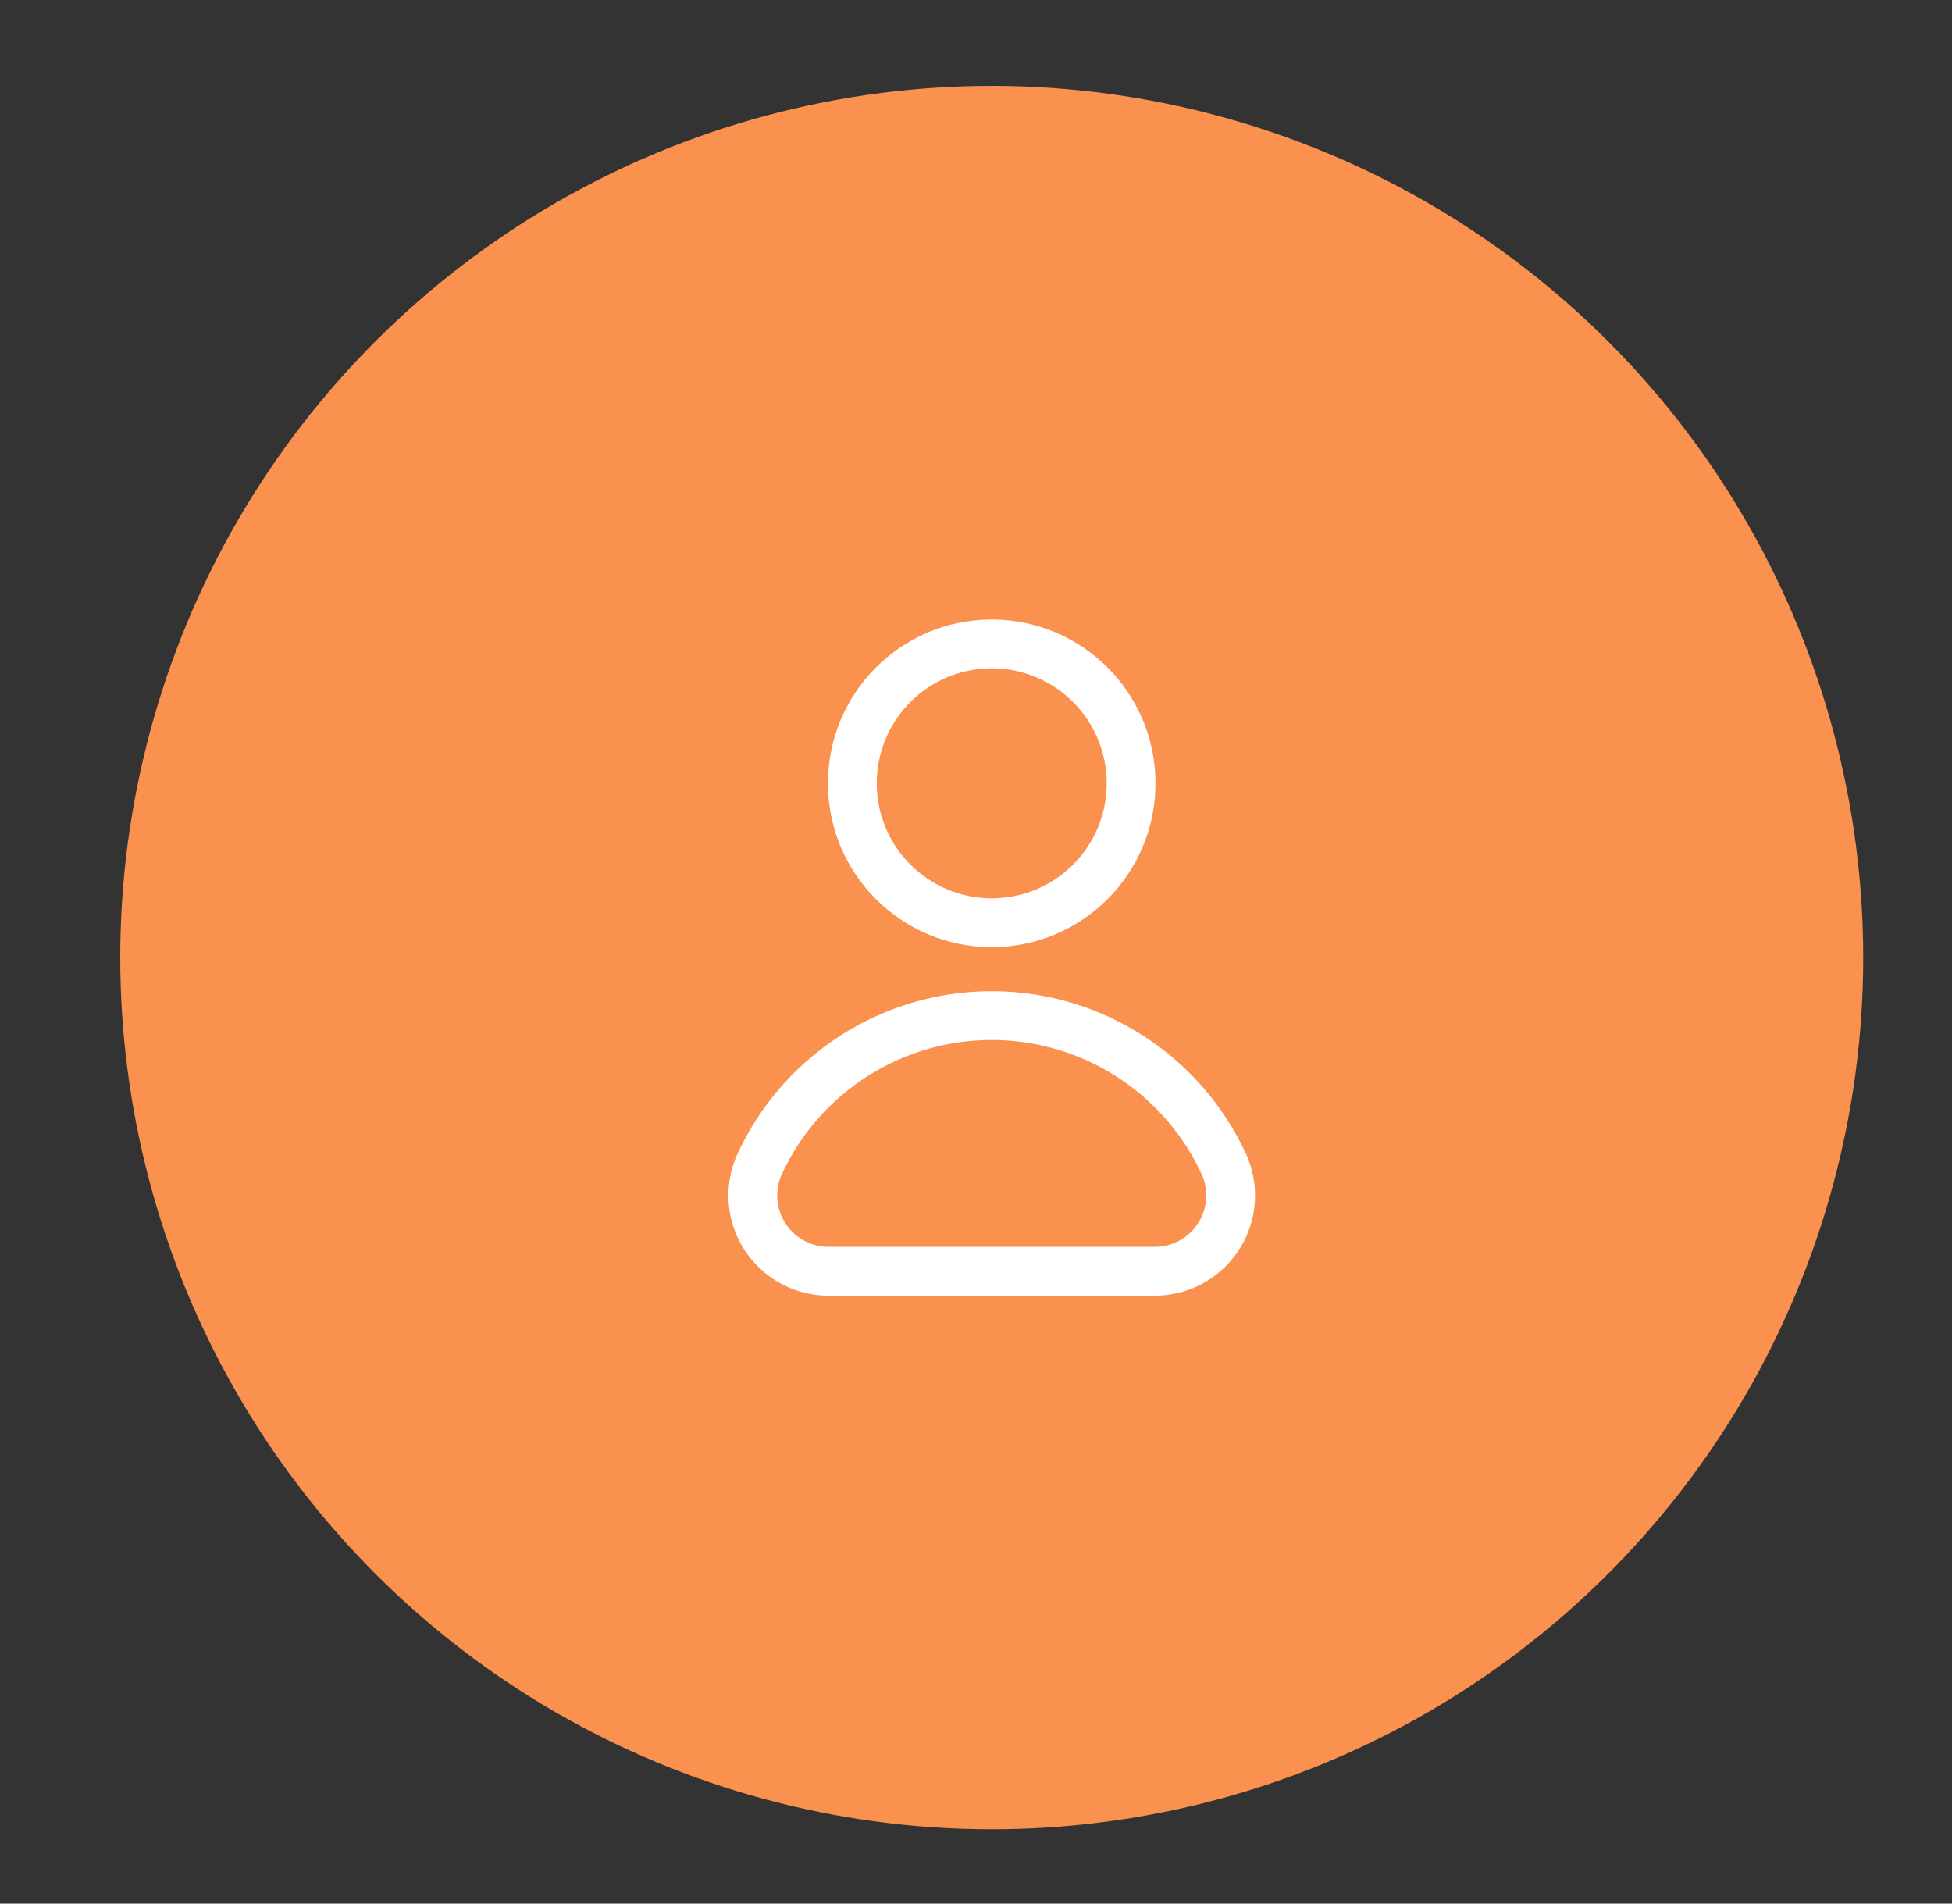 <?xml version="1.0" encoding="UTF-8"?> <svg xmlns="http://www.w3.org/2000/svg" xmlns:xlink="http://www.w3.org/1999/xlink" width="120" height="117" viewBox="0 0 120 117"><rect x="0" y="0" width="120" height="117" fill="#333333" stroke="none"/><defs><clipPath id="clip-ico-user-pa"><rect width="120" height="117"></rect></clipPath></defs><g id="ico-user-pa" clip-path="url(#clip-ico-user-pa)"><g id="Grupo_14514" data-name="Grupo 14514"><g id="Grupo_14513" data-name="Grupo 14513"><circle id="olena-sergienko-XttWKETqCCQ-unsplash" cx="53.574" cy="53.574" r="53.574" transform="translate(25.398 -8.041) rotate(17)" fill="#fa914f"></circle><g id="Grupo_4220" data-name="Grupo 4220" transform="translate(26.598 24.508)"><g id="Grupo_4166" data-name="Grupo 4166" transform="translate(19.659 15.069)"><g id="Grupo_3229" data-name="Grupo 3229" transform="translate(0 0)"><g id="Grupo_15" data-name="Grupo 15" transform="translate(0 0)"><ellipse id="Elipse_3" data-name="Elipse 3" cx="8.568" cy="8.568" rx="8.568" ry="8.568" transform="translate(6.142)" fill="none" stroke="#fff" stroke-linecap="round" stroke-linejoin="round" stroke-width="3"></ellipse><path id="Trazado_13" data-name="Trazado 13" d="M510.232,487.132a4.659,4.659,0,0,0,4.314-6.5,15.715,15.715,0,0,0-28.613,0,4.657,4.657,0,0,0,4.312,6.5Z" transform="translate(-485.529 -448.575)" fill="none" stroke="#fff" stroke-linecap="round" stroke-linejoin="round" stroke-width="3"></path></g></g></g></g></g></g></g></svg> 